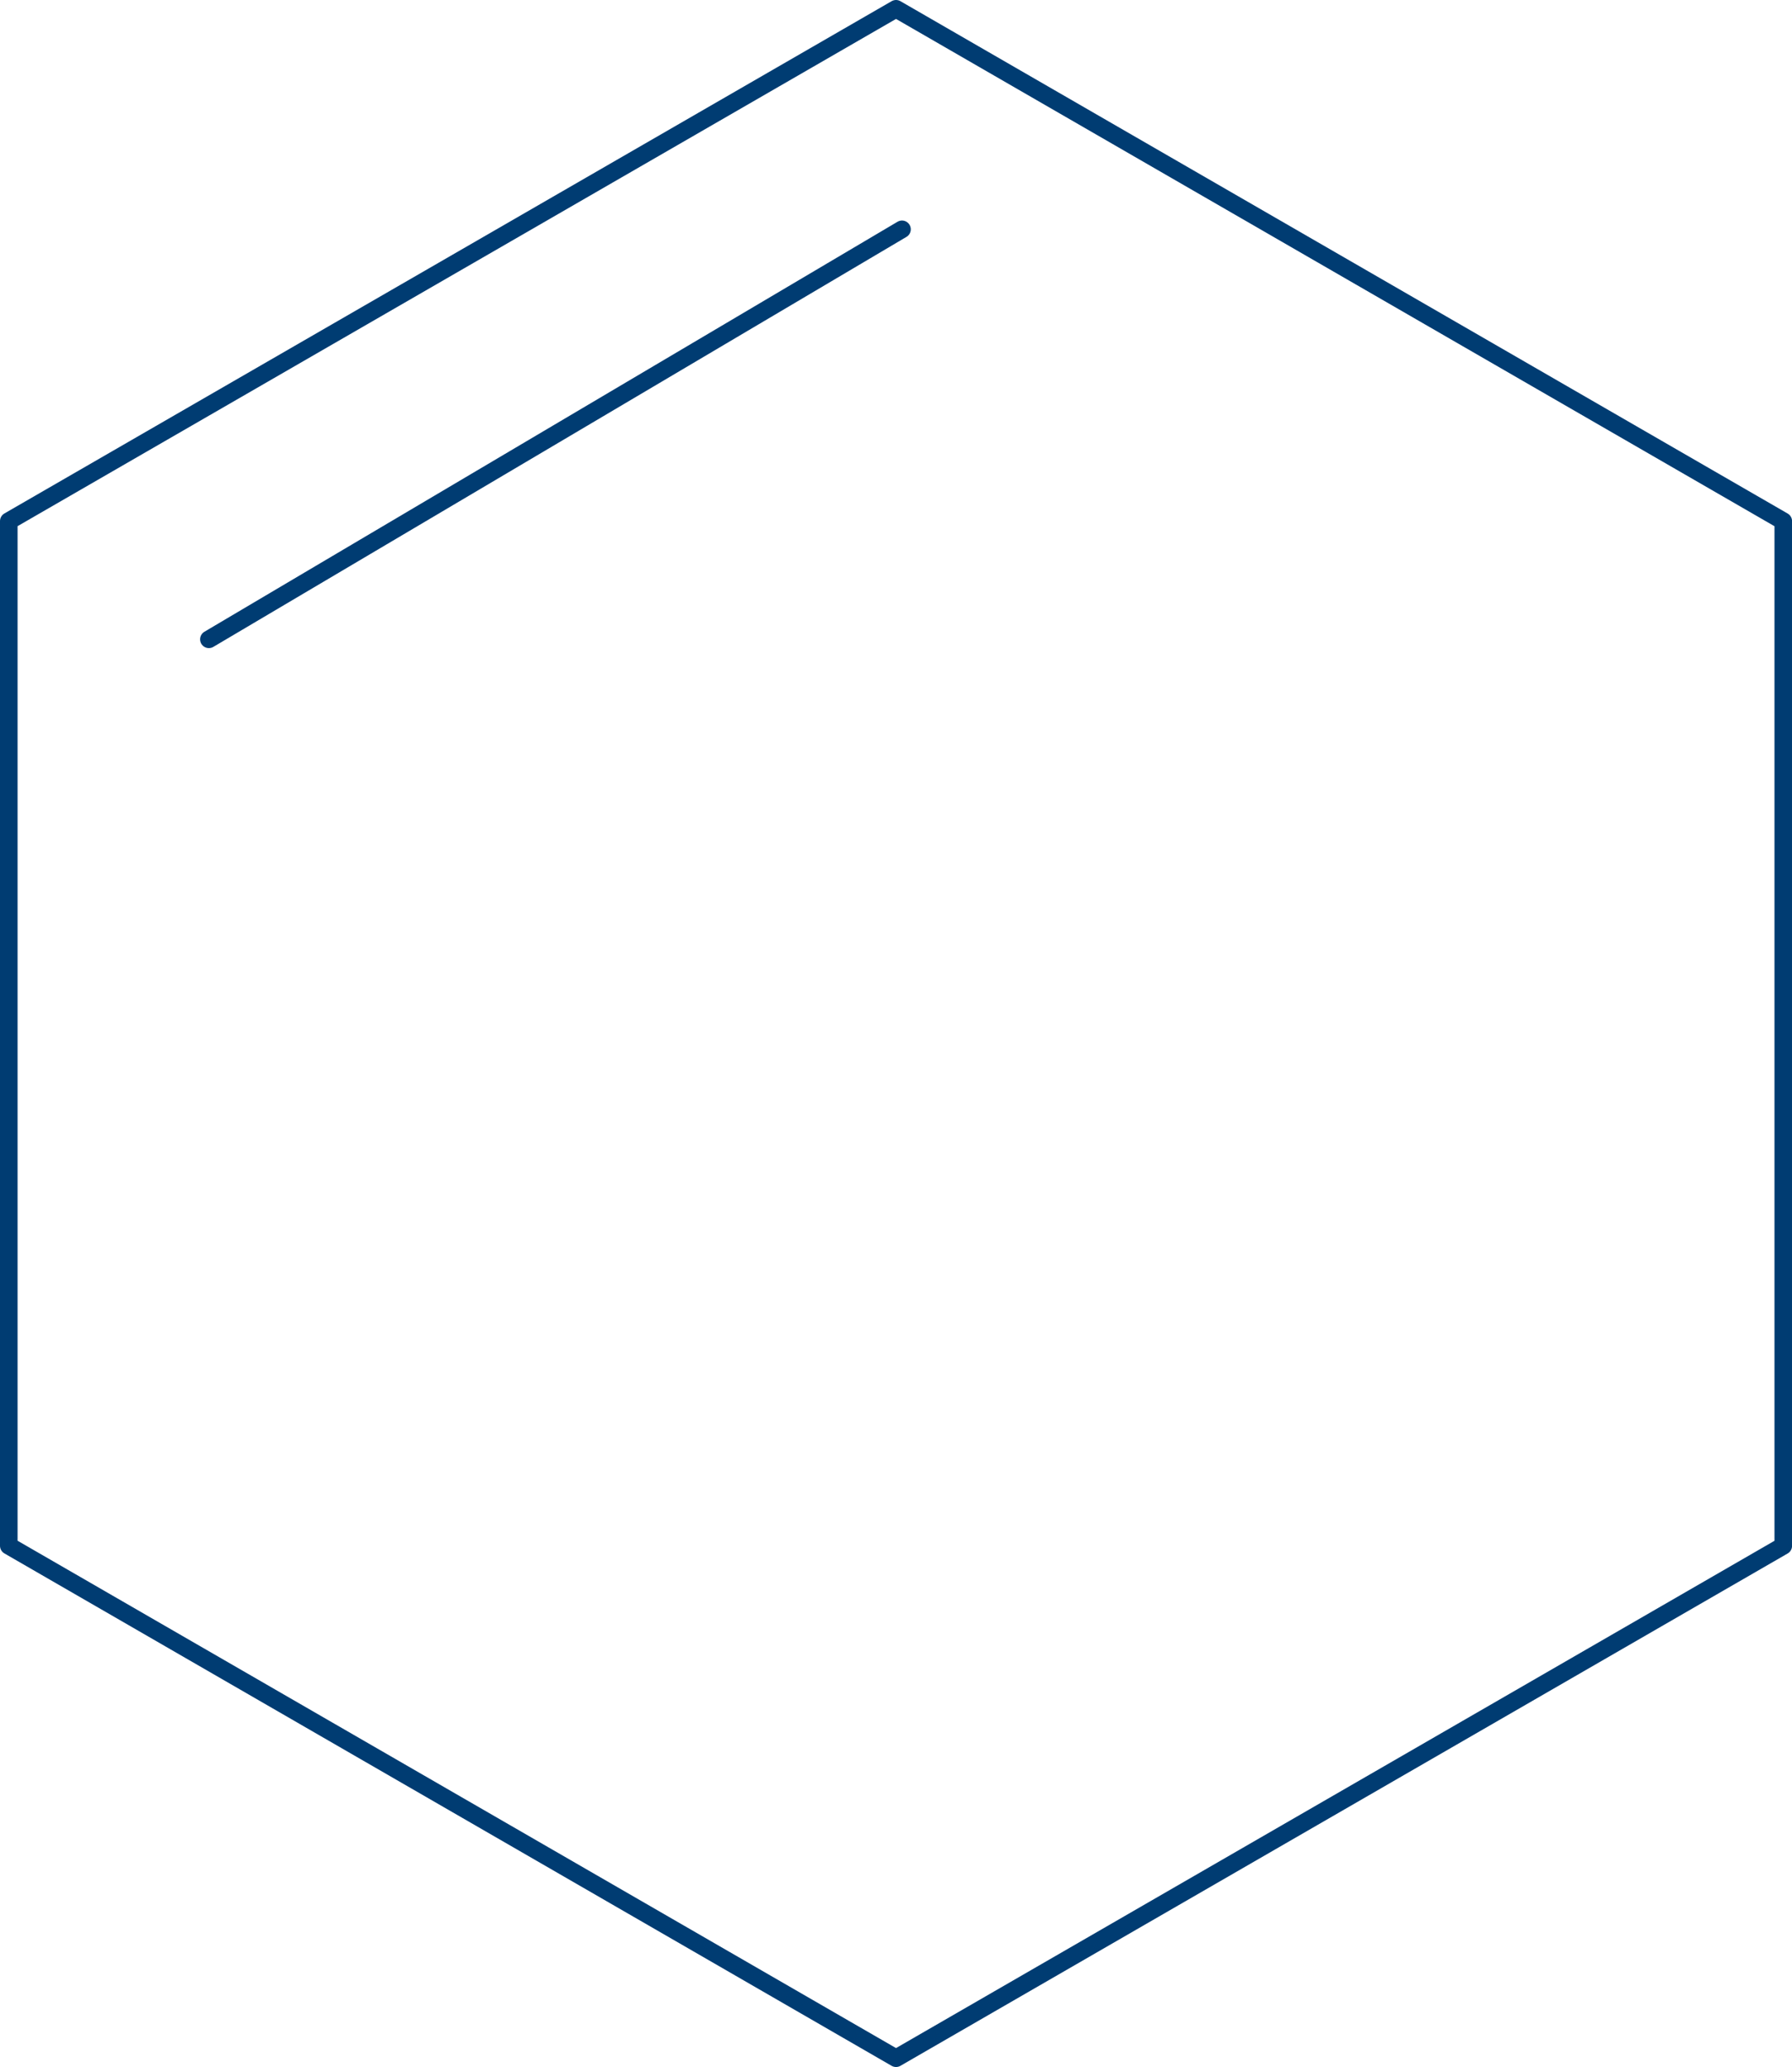 <?xml version="1.0" encoding="UTF-8"?>
<svg id="Livello_1" xmlns="http://www.w3.org/2000/svg" version="1.1" viewBox="0 0 305.93 352.8">
  <!-- Generator: Adobe Illustrator 29.4.0, SVG Export Plug-In . SVG Version: 2.1.0 Build 152)  -->
  <defs>
    <style>
      .st0 {
        fill: none;
        stroke: #003c72;
        stroke-linecap: round;
        stroke-linejoin: round;
        stroke-width: 3px;
      }
    </style>
  </defs>
  <g id="Raggruppa_334">
    <g id="Raggruppa_326">
      <path id="Tracciato_486" class="st0" d="M1.5,263.84V88.94L152.97,1.5l151.47,87.45v174.9l-151.47,87.45L1.5,263.84Z"/>
      <line id="Linea_78" class="st0" x1="153.99" y1="39.14" x2="35.66" y2="109.12"/>
    </g>
  </g>
</svg>
